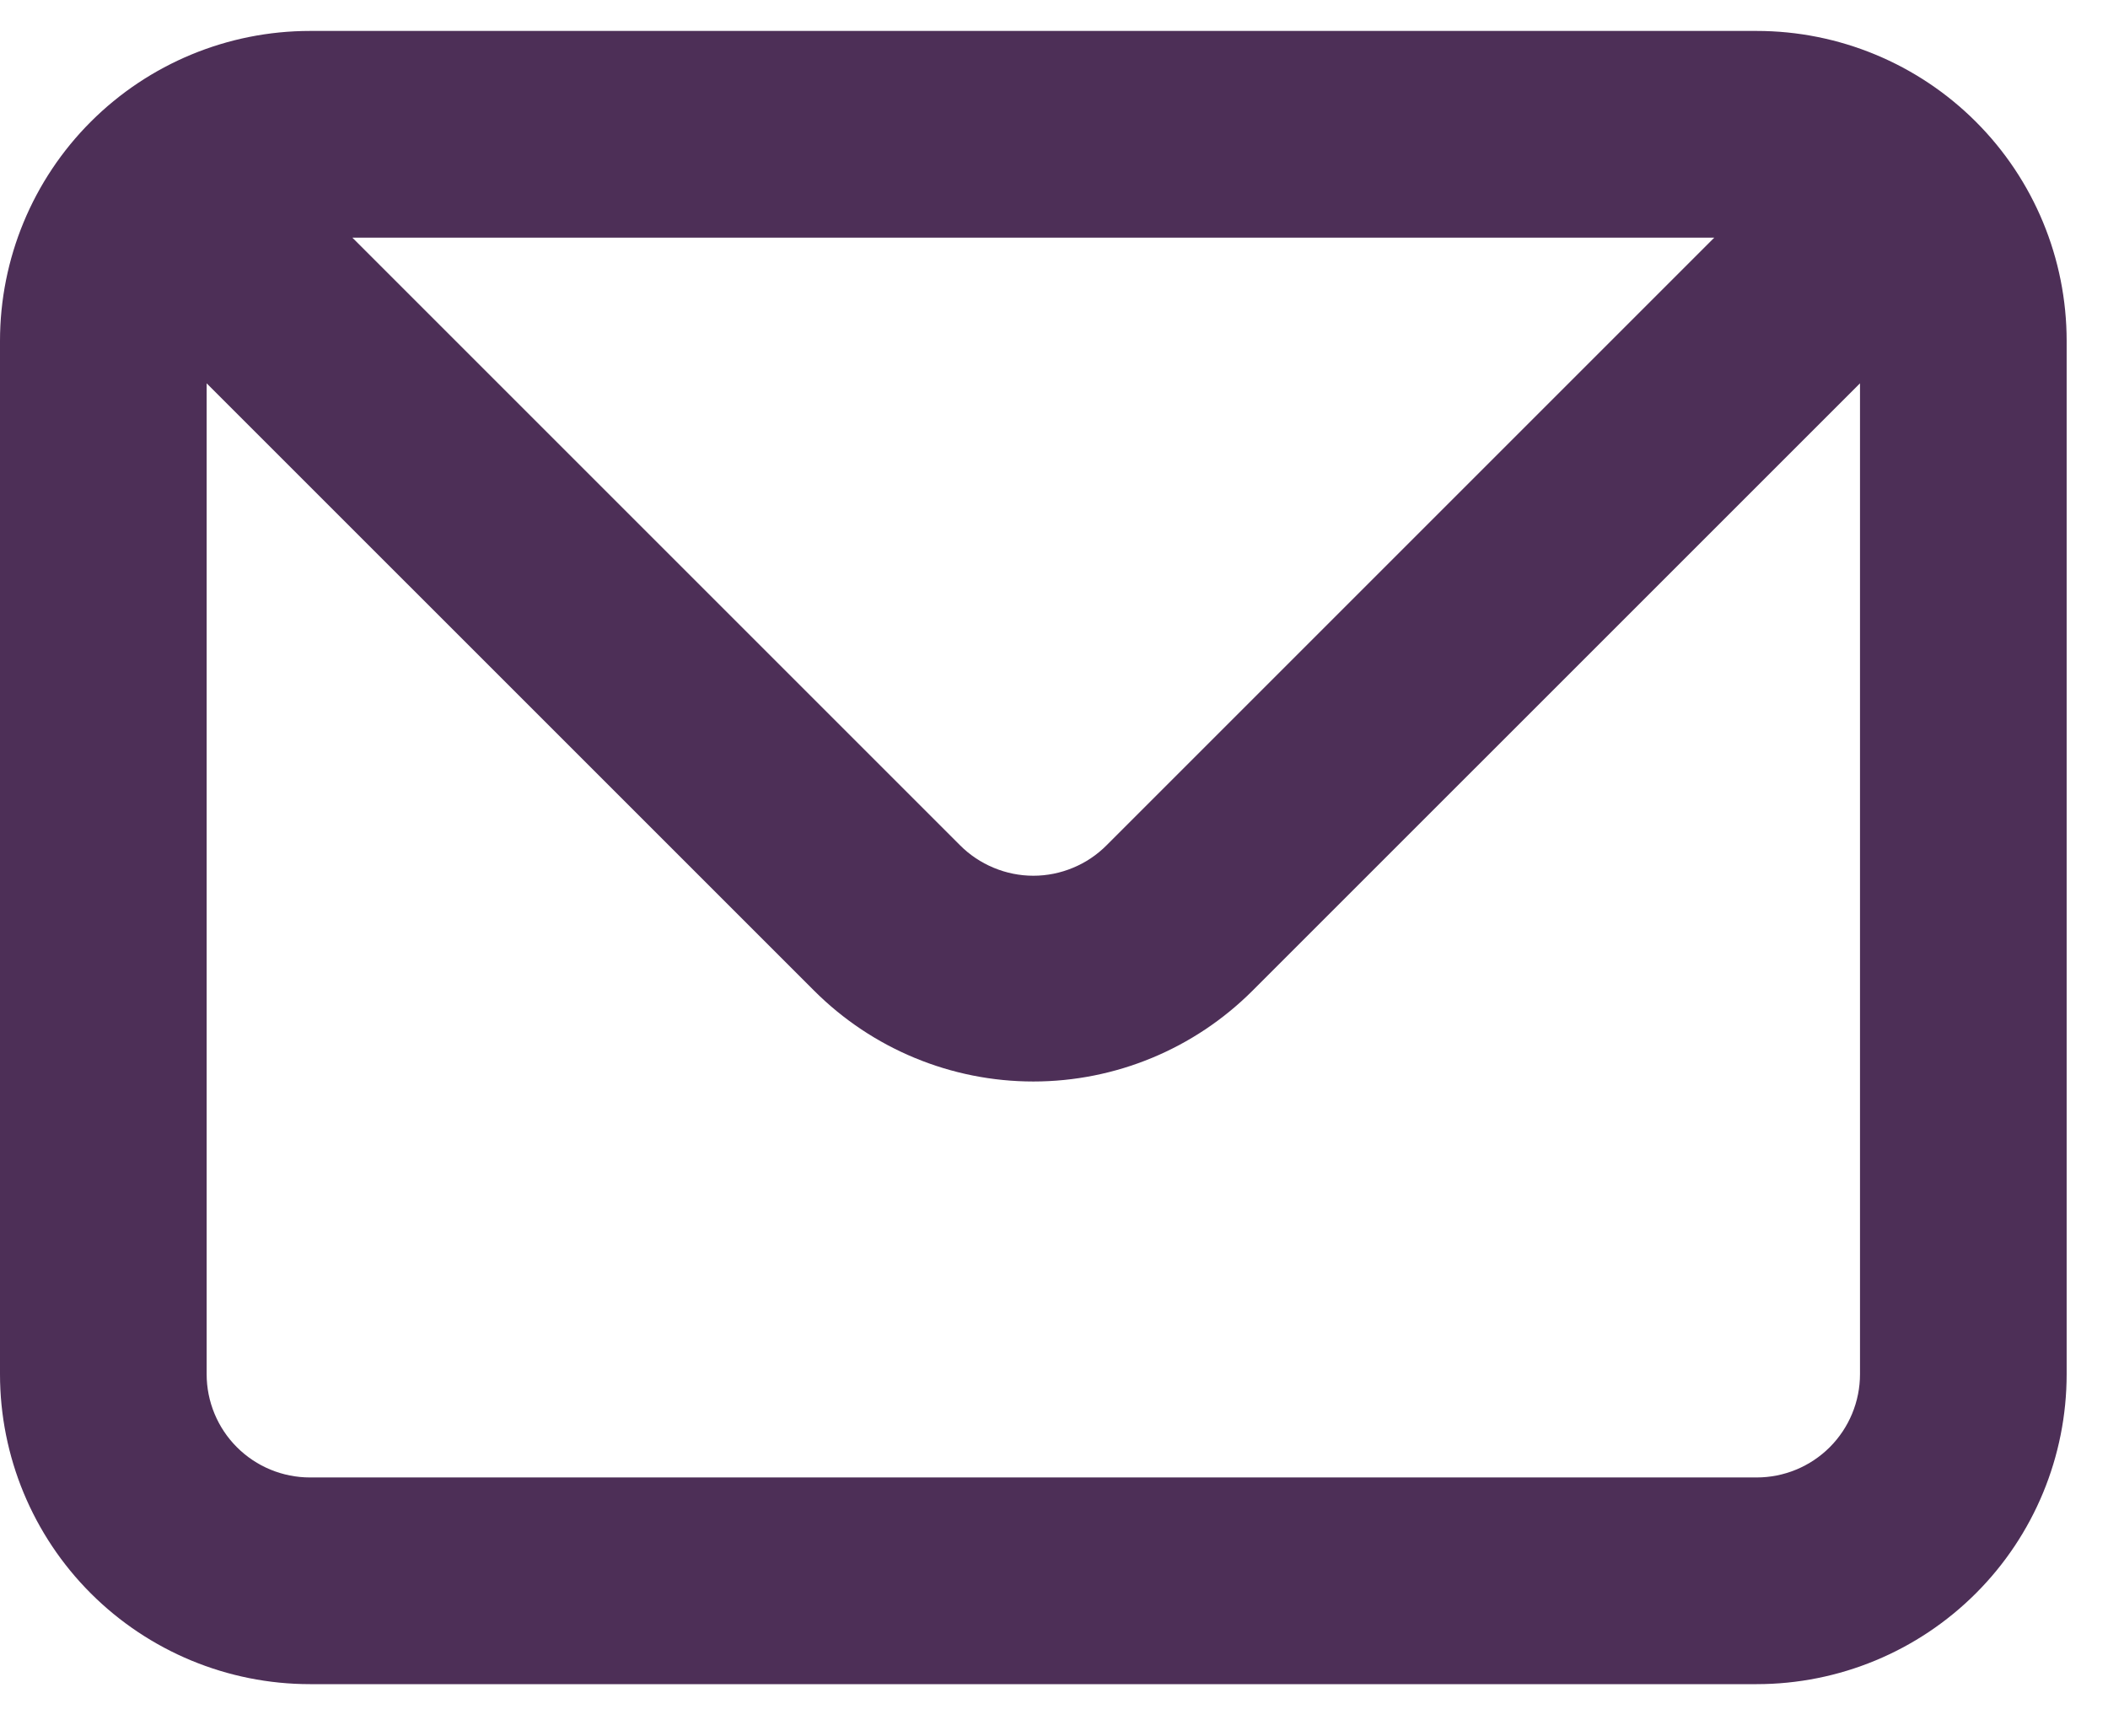 <svg width="34" height="28" viewBox="0 0 34 28" fill="none" xmlns="http://www.w3.org/2000/svg">
<path d="M28.333 0.499H5C3.674 0.499 2.402 1.026 1.464 1.964C0.527 2.901 0 4.173 0 5.499V22.166C0 23.492 0.527 24.764 1.464 25.701C2.402 26.639 3.674 27.166 5 27.166H28.333C29.659 27.166 30.931 26.639 31.869 25.701C32.807 24.764 33.333 23.492 33.333 22.166V5.499C33.333 4.173 32.807 2.901 31.869 1.964C30.931 1.026 29.659 0.499 28.333 0.499ZM27.65 3.833L17.85 13.633C17.695 13.789 17.511 13.913 17.308 13.997C17.105 14.082 16.887 14.126 16.667 14.126C16.447 14.126 16.229 14.082 16.026 13.997C15.823 13.913 15.638 13.789 15.483 13.633L5.683 3.833H27.65ZM30 22.166C30 22.608 29.824 23.032 29.512 23.344C29.199 23.657 28.775 23.832 28.333 23.832H5C4.558 23.832 4.134 23.657 3.821 23.344C3.509 23.032 3.333 22.608 3.333 22.166V6.183L13.133 15.982C14.071 16.919 15.342 17.445 16.667 17.445C17.992 17.445 19.262 16.919 20.2 15.982L30 6.183V22.166Z" fill="#4D2F57"/>
</svg>
